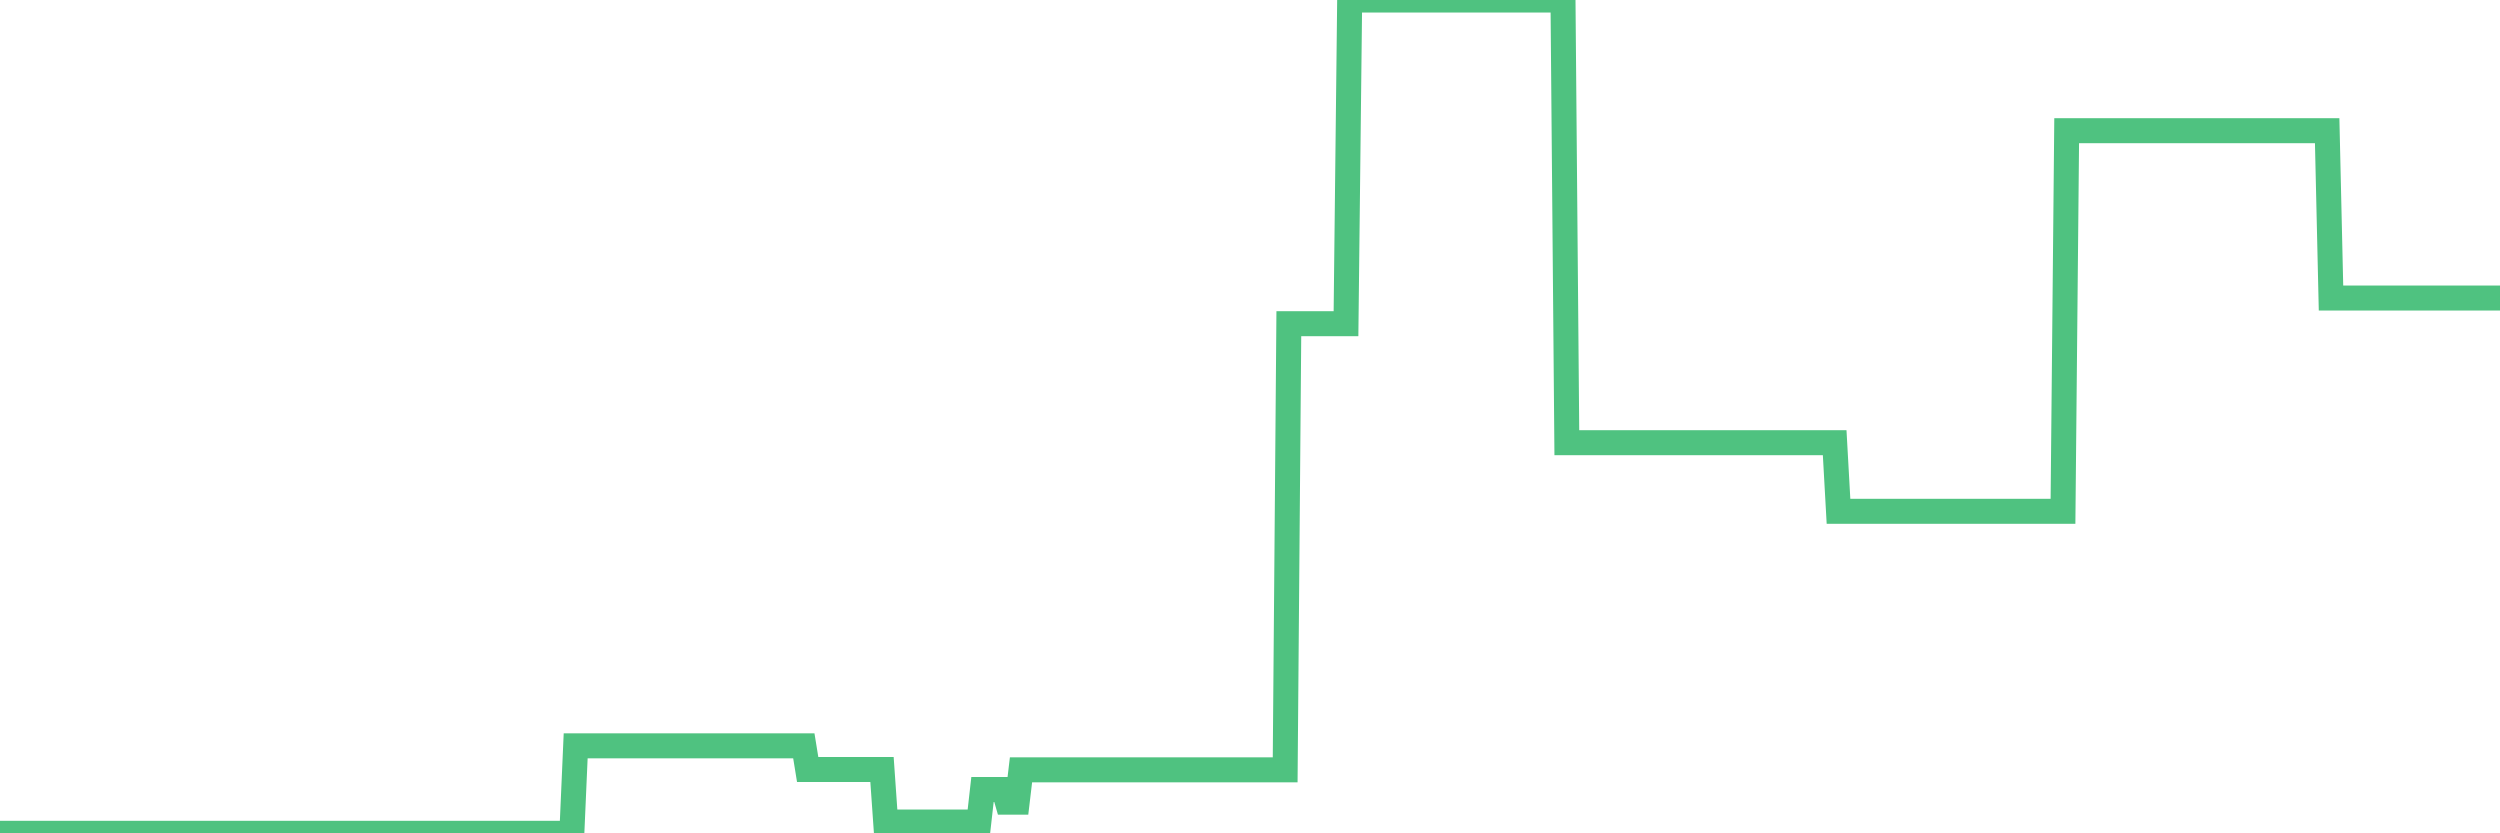 <?xml version="1.0"?><svg width="150px" height="50px" xmlns="http://www.w3.org/2000/svg" xmlns:xlink="http://www.w3.org/1999/xlink"> <polyline fill="none" stroke="#4fc280" stroke-width="1.5px" stroke-linecap="round" stroke-miterlimit="5" points="0.00,50.00 0.22,50.00 0.45,50.00 0.67,50.00 0.89,50.00 1.12,50.00 1.34,50.00 1.56,50.00 1.79,50.00 1.94,50.00 2.16,50.00 2.38,50.00 2.61,50.00 2.83,50.00 3.05,50.00 3.28,50.00 3.50,50.00 3.65,50.00 3.87,50.00 4.09,50.00 4.32,50.00 4.54,50.00 4.76,50.00 4.99,50.00 5.21,50.00 5.36,50.00 5.58,50.00 5.81,50.00 6.03,50.00 6.25,50.00 6.48,50.00 6.70,50.00 6.92,50.00 7.07,50.00 7.29,50.00 7.52,50.00 7.74,50.00 7.96,50.00 8.19,50.00 8.41,50.00 8.63,50.00 8.78,50.00 9.01,50.00 9.23,50.00 9.45,50.00 9.68,50.00 9.90,50.00 10.12,50.00 10.35,50.00 10.49,50.00 10.72,50.00 10.94,50.00 11.16,50.00 11.39,50.00 11.61,50.00 11.83,50.00 12.06,50.00 12.21,50.00 12.43,50.00 12.65,50.00 12.88,50.00 13.10,50.00 13.32,50.00 13.55,50.00 13.77,50.00 13.92,50.00 14.14,50.00 14.37,50.00 14.59,50.00 14.81,50.00 15.04,50.00 15.26,50.00 15.48,50.00 15.63,50.00 15.85,50.00 16.08,50.00 16.30,50.00 16.52,50.00 16.75,50.00 16.97,50.00 17.19,50.00 17.42,50.00 17.57,50.00 17.79,50.00 18.01,50.00 18.24,50.00 18.46,50.00 18.68,50.00 18.91,50.00 19.13,50.00 19.28,50.00 19.50,50.00 19.72,50.00 19.95,50.00 20.17,50.00 20.39,50.00 20.62,50.00 20.84,50.00 20.99,50.00 21.21,50.00 21.44,50.00 21.66,50.00 21.88,50.00 22.11,50.00 22.33,50.00 22.55,50.00 22.70,50.00 22.93,50.00 23.15,50.00 23.37,50.00 23.59,50.00 23.82,50.00 24.04,50.00 24.26,50.00 24.41,50.00 24.64,50.00 24.86,50.00 25.08,50.00 25.31,50.00 25.53,50.00 25.75,50.00 25.98,50.00 26.13,50.00 26.35,50.00 26.57,50.00 26.80,50.00 27.02,50.00 27.24,50.00 27.47,50.00 27.69,50.00 27.84,50.00 28.06,50.00 28.28,50.00 28.51,50.00 28.73,50.00 28.95,50.00 29.18,50.00 29.40,50.00 29.55,50.00 29.77,50.00 30.00,50.00 30.22,50.00 30.44,50.00 30.67,50.00 30.89,50.00 31.11,50.00 31.26,50.00 31.48,50.00 31.71,50.00 31.93,50.00 32.15,50.00 32.38,50.00 32.60,50.00 32.82,50.00 33.05,50.00 33.20,50.00 33.42,50.00 33.64,50.00 33.87,50.00 34.09,50.00 34.31,50.00 34.54,44.75 34.76,44.75 34.91,44.75 35.13,44.75 35.36,44.75 35.58,44.75 35.80,44.75 36.03,44.75 36.25,44.75 36.47,44.75 36.62,44.75 36.84,44.75 37.07,44.75 37.29,44.75 37.51,44.75 37.74,44.75 37.96,44.75 38.18,44.75 38.33,44.75 38.56,44.75 38.78,44.75 39.00,44.75 39.23,44.75 39.45,44.75 39.67,44.75 39.90,44.75 40.04,44.75 40.27,44.75 40.49,44.75 40.71,44.75 40.94,44.75 41.16,44.75 41.38,44.75 41.61,44.75 41.76,44.75 41.98,44.75 42.20,44.75 42.43,44.75 42.65,44.75 42.87,44.75 43.10,44.75 43.32,44.75 43.47,44.75 43.69,44.75 43.91,44.75 44.14,44.75 44.36,44.75 44.58,44.75 44.81,44.75 45.03,44.75 45.18,44.75 45.40,44.75 45.63,44.75 45.85,44.75 46.07,44.75 46.30,44.75 46.52,44.75 46.74,44.75 46.89,44.75 47.12,44.75 47.34,44.75 47.56,44.75 47.79,44.75 48.01,44.75 48.23,44.75 48.46,46.17 48.68,46.17 48.83,46.17 49.05,46.17 49.27,46.17 49.50,46.17 49.72,46.17 49.94,46.17 50.17,46.17 50.39,46.17 50.54,46.17 50.76,46.17 50.99,46.17 51.21,46.17 51.43,46.17 51.66,46.17 51.88,46.17 52.10,46.17 52.25,46.17 52.47,46.17 52.70,46.17 52.92,46.17 53.14,49.32 53.37,49.32 53.59,49.32 53.81,49.32 53.96,49.32 54.19,49.32 54.41,49.32 54.63,49.32 54.86,49.32 55.08,49.32 55.30,49.32 55.53,49.32 55.68,49.32 55.90,49.32 56.12,49.32 56.34,49.32 56.57,49.32 56.79,49.32 57.01,49.32 57.24,49.32 57.39,49.32 57.61,49.32 57.83,49.32 58.06,49.32 58.28,49.32 58.50,49.32 58.73,49.32 58.95,47.37 59.10,47.37 59.32,47.37 59.55,47.37 59.77,47.37 59.99,47.37 60.22,47.37 60.44,48.13 60.66,48.13 60.81,48.13 61.03,48.13 61.26,46.19 61.48,46.19 61.70,46.19 61.93,46.19 62.15,46.19 62.37,46.19 62.52,46.19 62.75,46.19 62.97,46.19 63.19,46.19 63.42,46.19 63.64,46.19 63.86,46.19 64.09,46.19 64.23,46.19 64.46,46.19 64.68,46.19 64.90,46.19 65.13,46.19 65.35,46.19 65.57,46.19 65.80,46.19 66.02,46.19 66.17,46.19 66.39,46.19 66.62,46.19 66.84,46.19 67.06,46.19 67.29,46.19 67.51,46.19 67.73,46.19 67.88,46.19 68.11,46.19 68.33,46.19 68.55,46.19 68.78,46.19 69.00,46.19 69.22,46.19 69.44,46.19 69.59,46.19 69.82,46.19 70.04,46.19 70.26,46.19 70.49,46.19 70.71,46.19 70.93,46.19 71.16,46.19 71.31,46.19 71.53,46.19 71.75,46.19 71.98,46.19 72.20,46.19 72.42,46.19 72.65,46.19 72.87,46.19 73.02,46.19 73.24,46.19 73.46,46.19 73.69,46.19 73.91,46.19 74.13,46.19 74.36,46.19 74.58,46.19 74.73,46.19 74.95,46.19 75.18,46.19 75.40,46.19 75.62,46.19 75.85,46.19 76.07,46.19 76.29,46.19 76.44,46.19 76.66,46.19 76.89,46.19 77.11,46.19 77.33,19.42 77.56,19.42 77.78,19.42 78.00,19.42 78.15,19.42 78.38,19.42 78.60,19.42 78.82,19.42 79.05,19.42 79.27,19.42 79.49,19.42 79.72,19.42 79.87,19.42 80.09,19.42 80.31,19.42 80.54,19.42 80.76,19.42 80.98,0.00 81.21,0.00 81.43,0.00 81.65,0.00 81.80,0.00 82.02,0.00 82.25,0.00 82.47,0.00 82.69,0.00 82.92,0.00 83.14,0.00 83.36,0.00 83.51,0.00 83.74,0.00 83.96,0.00 84.18,0.00 84.41,0.00 84.63,0.00 84.85,0.00 85.08,0.00 85.22,0.00 85.45,0.00 85.67,0.00 85.89,0.00 86.12,0.00 86.34,0.00 86.56,0.00 86.79,0.00 86.94,0.00 87.16,0.00 87.38,0.00 87.61,0.00 87.83,0.00 88.05,0.00 88.28,0.00 88.50,0.00 88.65,0.00 88.87,0.00 89.09,0.00 89.32,0.00 89.54,0.00 89.76,0.00 89.99,0.00 90.21,0.00 90.36,0.00 90.58,0.00 90.81,0.00 91.03,0.00 91.25,0.00 91.48,0.00 91.70,0.00 91.92,0.00 92.07,0.00 92.30,0.00 92.52,0.00 92.74,0.00 92.97,0.00 93.19,0.00 93.41,0.00 93.64,0.00 93.78,0.00 94.01,26.56 94.23,26.56 94.45,26.56 94.68,26.56 94.90,26.56 95.12,26.56 95.35,26.56 95.50,26.56 95.72,26.56 95.94,26.56 96.17,26.56 96.39,26.56 96.61,26.56 96.84,26.56 97.06,26.56 97.28,26.56 97.43,26.56 97.65,26.56 97.88,26.56 98.10,26.56 98.32,26.56 98.55,26.56 98.77,26.56 98.99,26.56 99.14,26.56 99.37,26.56 99.59,26.56 99.81,26.56 100.04,26.56 100.26,26.56 100.48,26.56 100.71,26.56 100.86,26.56 101.08,26.56 101.30,26.56 101.53,26.56 101.75,26.56 101.97,26.56 102.19,26.56 102.42,26.56 102.57,26.56 102.79,26.56 103.01,26.56 103.24,26.56 103.46,26.56 103.68,26.56 103.91,26.56 104.13,26.56 104.28,26.56 104.50,26.56 104.73,26.56 104.95,26.56 105.17,26.56 105.40,26.56 105.62,26.56 105.84,26.56 105.99,26.56 106.21,26.56 106.44,26.56 106.66,26.56 106.88,26.56 107.11,26.56 107.33,26.56 107.55,26.56 107.70,26.56 107.93,26.56 108.15,26.56 108.37,26.56 108.60,26.56 108.82,26.56 109.04,26.56 109.27,26.56 109.41,26.56 109.64,26.56 109.86,26.56 110.08,26.56 110.31,30.68 110.53,30.68 110.75,30.68 110.98,30.68 111.13,30.68 111.35,30.68 111.57,30.68 111.80,30.68 112.02,30.68 112.24,30.68 112.47,30.68 112.69,30.68 112.91,30.68 113.06,30.68 113.29,30.68 113.51,30.68 113.73,30.68 113.96,30.68 114.18,30.68 114.40,30.68 114.63,30.68 114.77,30.68 115.00,30.68 115.22,30.68 115.44,30.68 115.67,30.68 115.89,30.68 116.11,30.68 116.34,30.68 116.49,30.68 116.71,30.68 116.93,30.68 117.16,30.68 117.38,30.68 117.60,30.68 117.83,30.68 118.05,30.68 118.20,30.68 118.42,30.68 118.64,30.68 118.87,30.68 119.09,30.68 119.31,30.68 119.54,30.68 119.76,30.68 119.91,30.68 120.13,30.68 120.36,30.68 120.58,30.68 120.80,30.68 121.03,30.68 121.25,30.68 121.47,30.68 121.62,30.68 121.84,30.68 122.07,30.68 122.29,30.68 122.51,30.68 122.74,30.68 122.96,30.68 123.18,30.68 123.33,30.68 123.56,30.68 123.78,30.68 124.00,7.84 124.23,7.84 124.45,7.84 124.67,7.84 124.90,7.84 125.05,7.84 125.27,7.84 125.49,7.84 125.72,7.84 125.94,7.84 126.16,7.84 126.39,7.84 126.61,7.84 126.76,7.84 126.98,7.84 127.20,7.84 127.43,7.84 127.65,7.84 127.87,7.84 128.10,7.84 128.32,7.84 128.47,7.84 128.69,7.84 128.92,7.84 129.14,7.84 129.36,7.84 129.59,7.84 129.81,7.84 130.03,7.84 130.26,7.84 130.40,7.84 130.63,7.84 130.85,7.84 131.07,7.84 131.30,7.84 131.52,7.84 131.74,7.84 131.97,7.84 132.12,7.84 132.34,7.84 132.56,7.84 132.79,7.84 133.01,7.84 133.23,7.84 133.46,7.84 133.68,7.84 133.83,7.84 134.05,7.84 134.28,7.84 134.50,7.84 134.72,7.84 134.94,7.84 135.17,7.84 135.39,7.84 135.54,7.84 135.76,7.84 135.99,7.84 136.21,7.84 136.43,7.84 136.66,7.84 136.88,7.84 137.10,7.84 137.25,7.84 137.48,7.84 137.70,7.84 137.92,7.84 138.15,7.84 138.37,7.84 138.59,7.84 138.82,7.84 138.96,7.84 139.19,7.84 139.41,7.84 139.63,7.84 139.86,17.88 140.08,17.88 140.30,17.88 140.53,17.88 140.68,17.88 140.90,17.88 141.12,17.88 141.35,17.88 141.57,17.88 141.79,17.88 142.02,17.88 142.24,17.88 142.39,17.88 142.61,17.88 142.83,17.88 143.06,17.88 143.28,17.88 143.50,17.88 143.73,17.88 143.95,17.88 144.10,17.88 144.32,17.88 144.55,17.88 144.77,17.88 144.99,17.88 145.22,17.88 145.44,17.88 145.66,17.88 145.89,17.88 146.04,17.88 146.26,17.88 146.48,17.88 146.71,17.88 146.93,17.88 147.15,17.88 147.38,17.88 147.60,17.88 147.75,17.88 147.97,17.88 148.19,17.88 148.42,17.88 148.64,17.88 148.86,17.88 149.09,17.88 149.31,17.88 149.46,17.88 149.68,17.88 149.91,17.88 150.00,17.88 "/></svg>